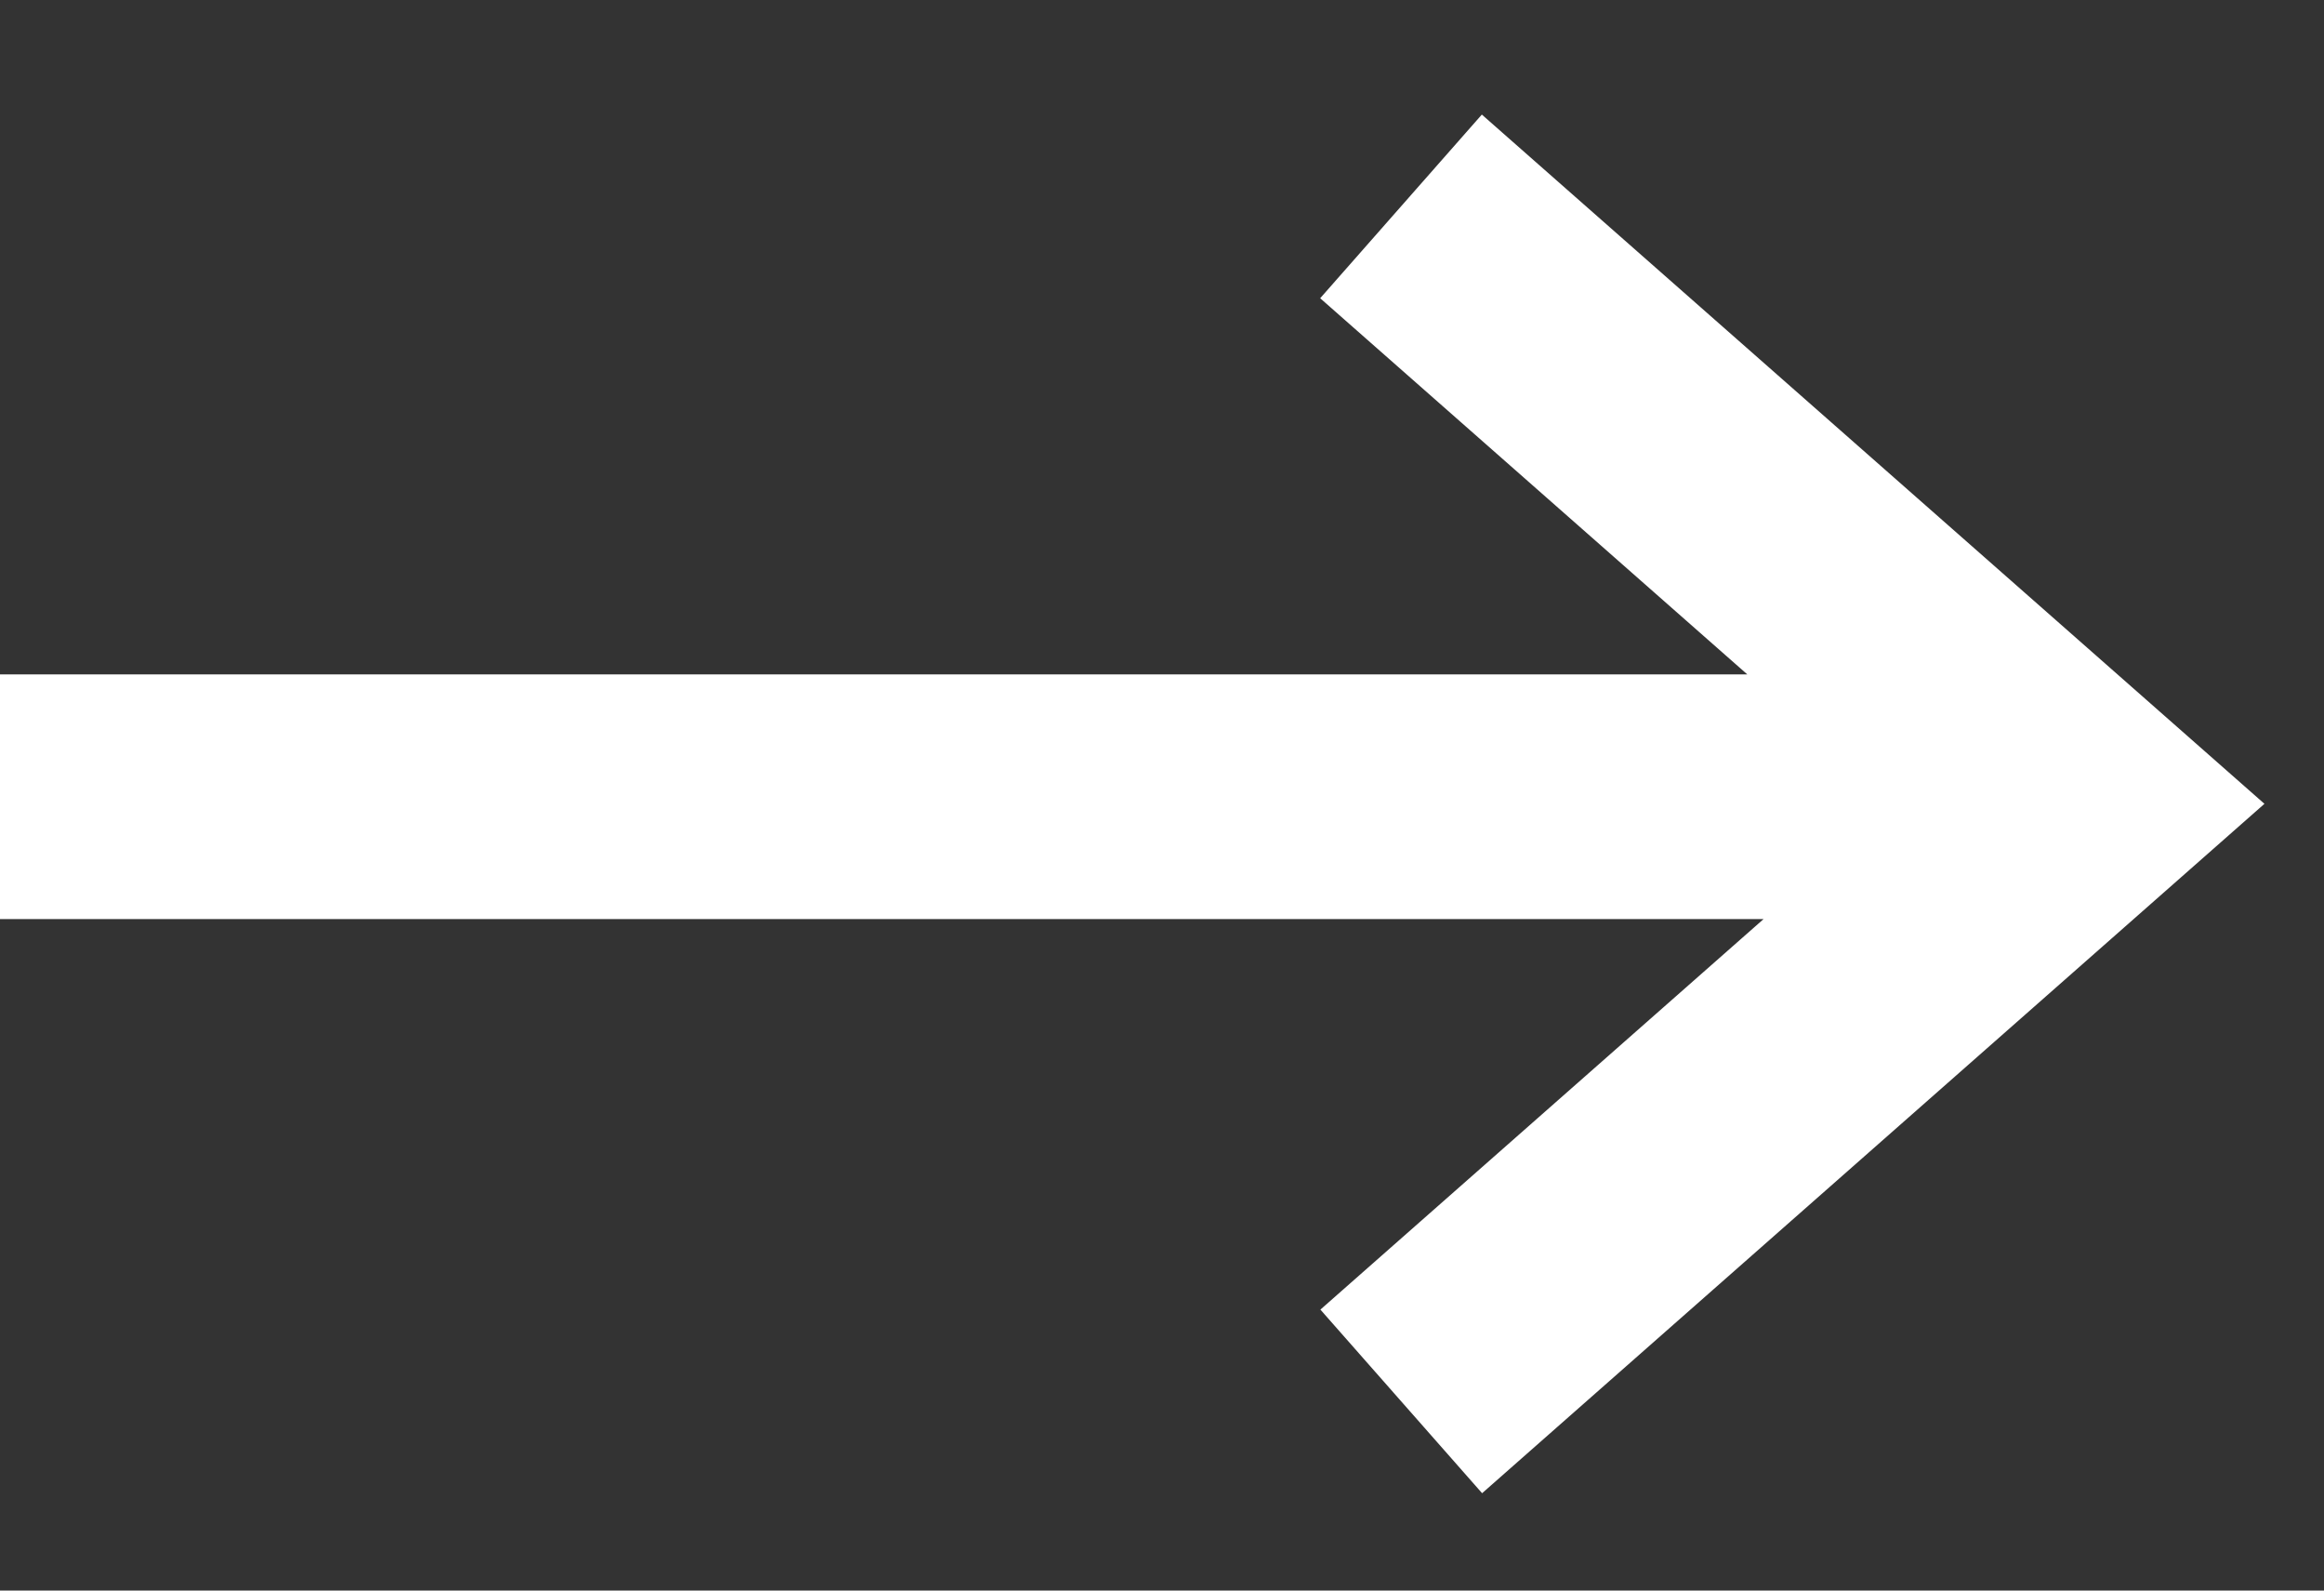 <svg width="19" height="13" fill="none" xmlns="http://www.w3.org/2000/svg"><rect width="100%" height="100%" fill="#333333" stroke="none"/><path d="M11.454 1.687L17 6.57l-5.544 4.884M0 6.512h16.056" stroke="#fff" stroke-width="2"/></svg>